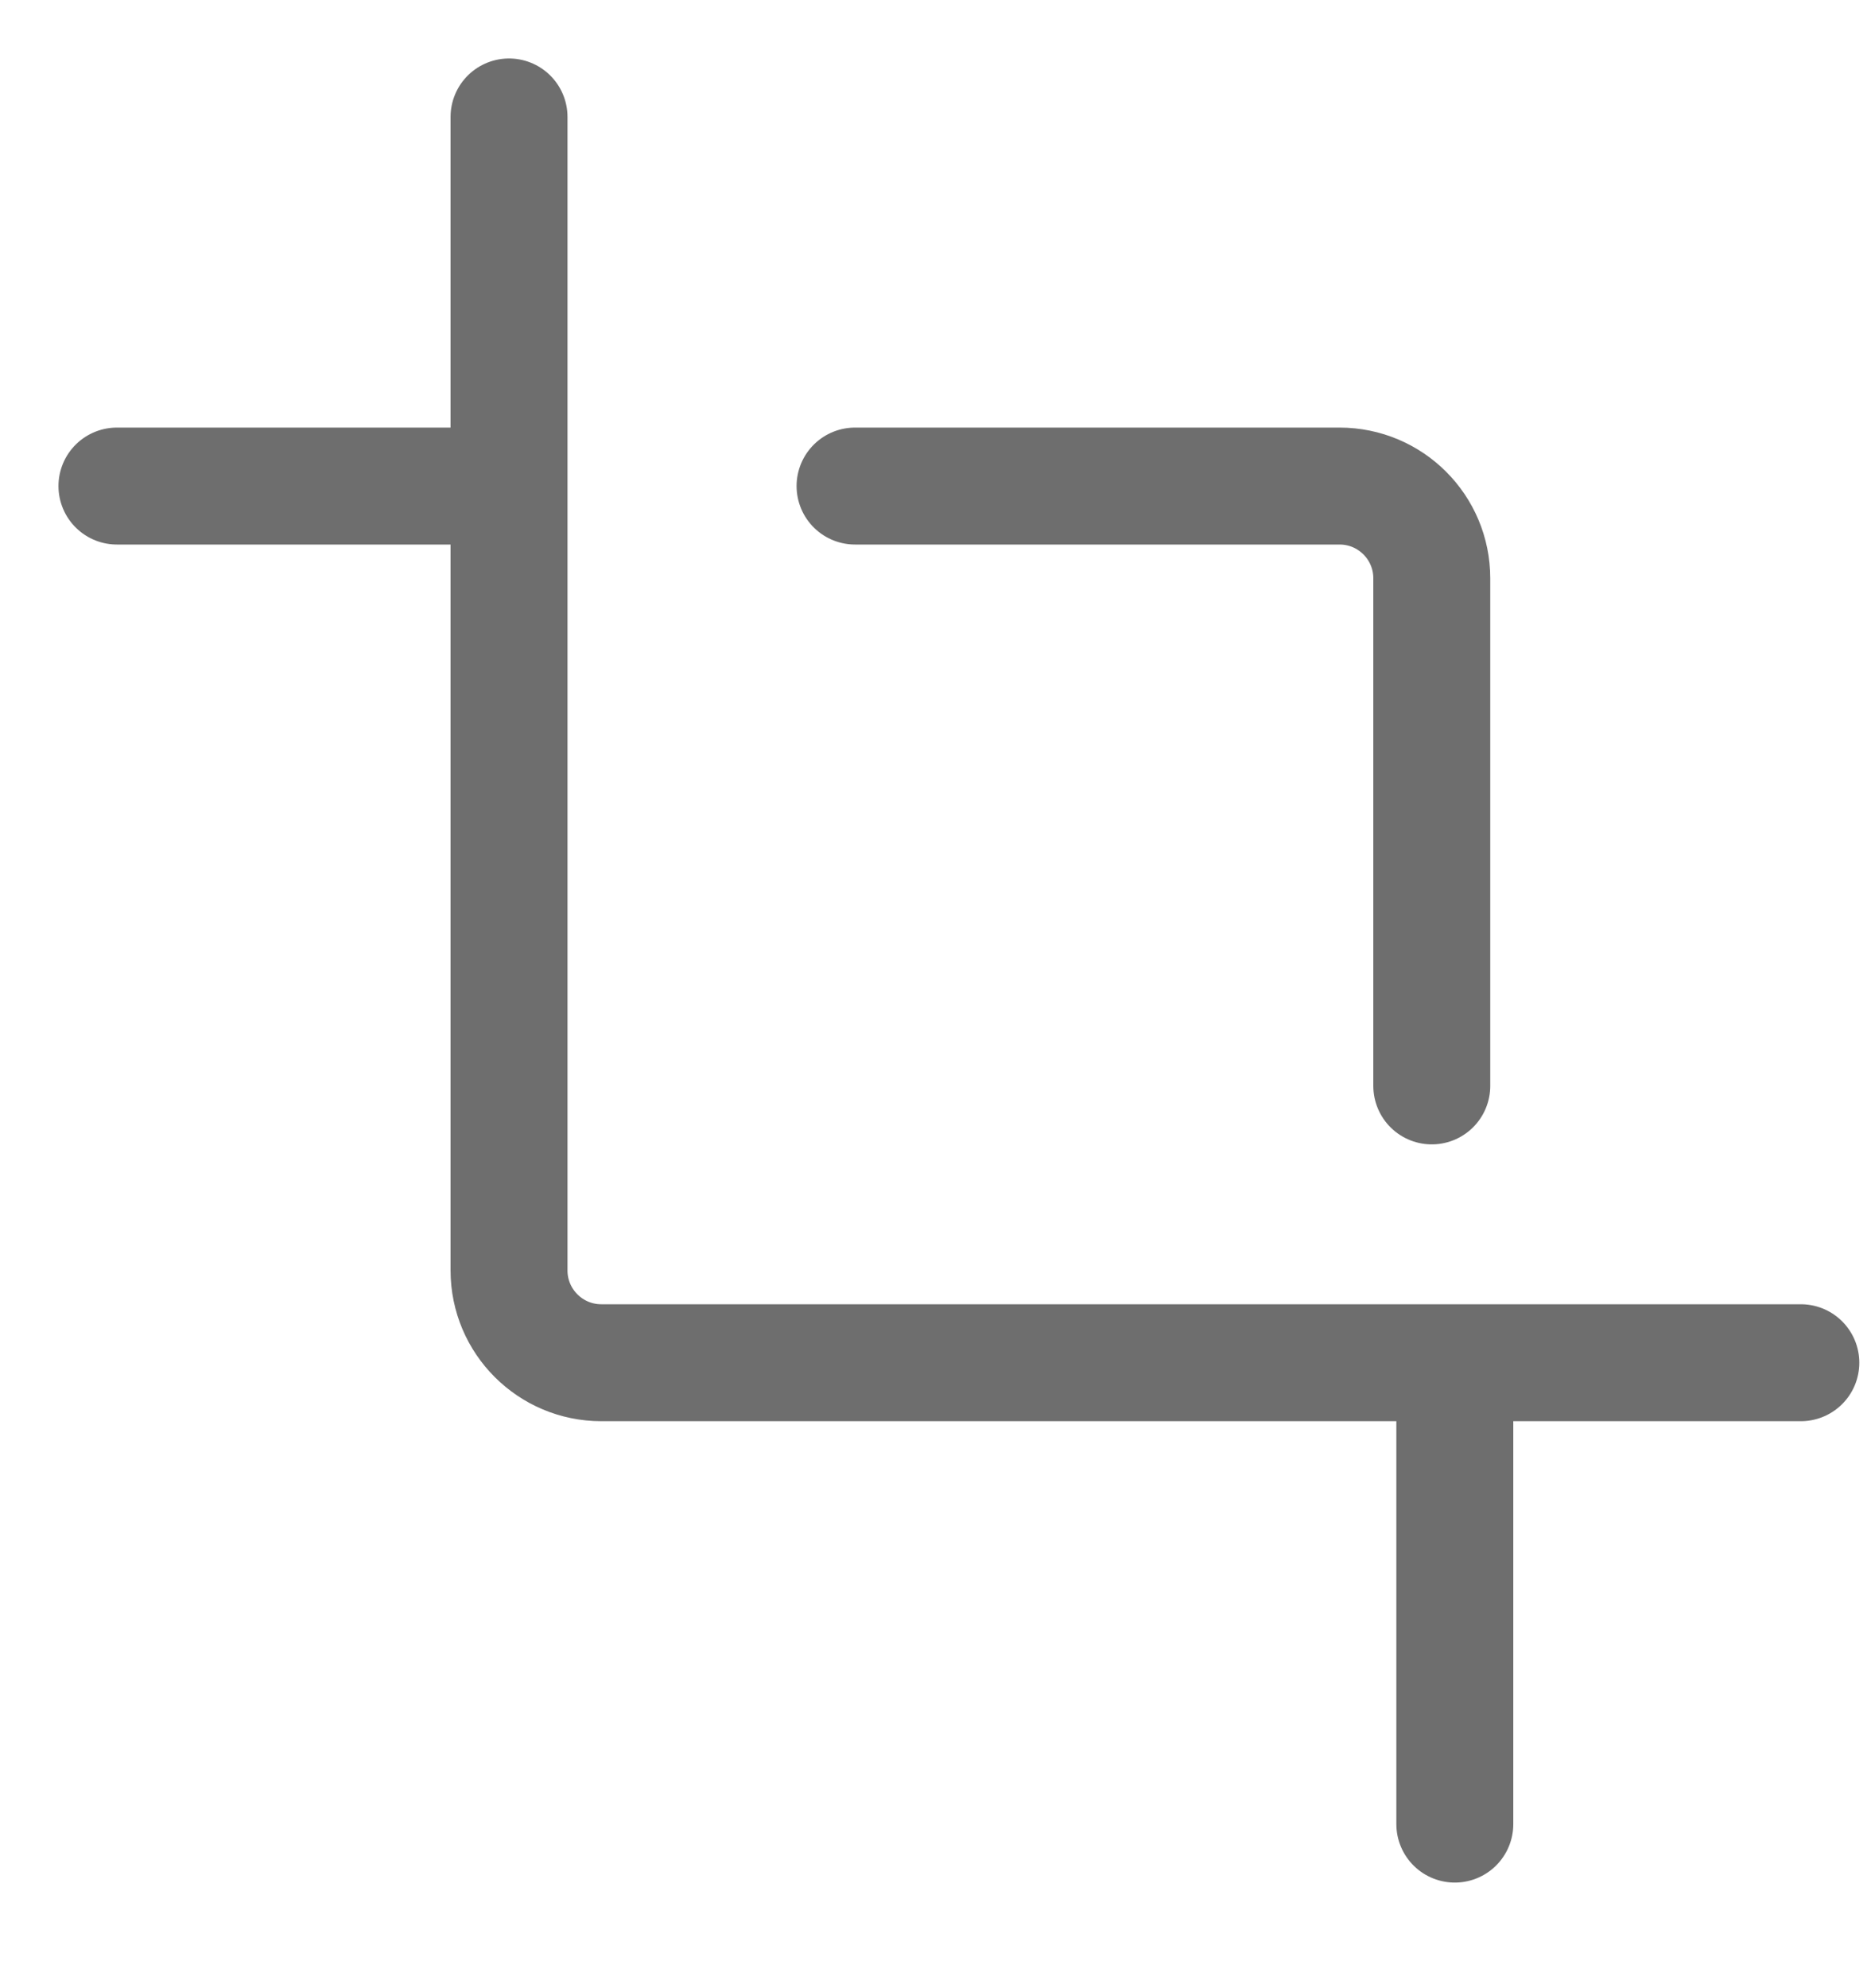 <?xml version="1.0" encoding="utf-8"?>
<svg xmlns="http://www.w3.org/2000/svg" fill="none" height="100%" overflow="visible" preserveAspectRatio="none" style="display: block;" viewBox="0 0 16 17" width="100%">
<path d="M1 4.156H4.353M4.353 1V10.863C4.353 11.299 4.707 11.652 5.142 11.652H15.4M12.441 15.597V11.849M12.244 9.285V4.945C12.244 4.509 11.891 4.156 11.455 4.156H7.312" id="Icon" stroke="#6E6E6E" stroke-linecap="round" stroke-linejoin="round"/>
</svg>